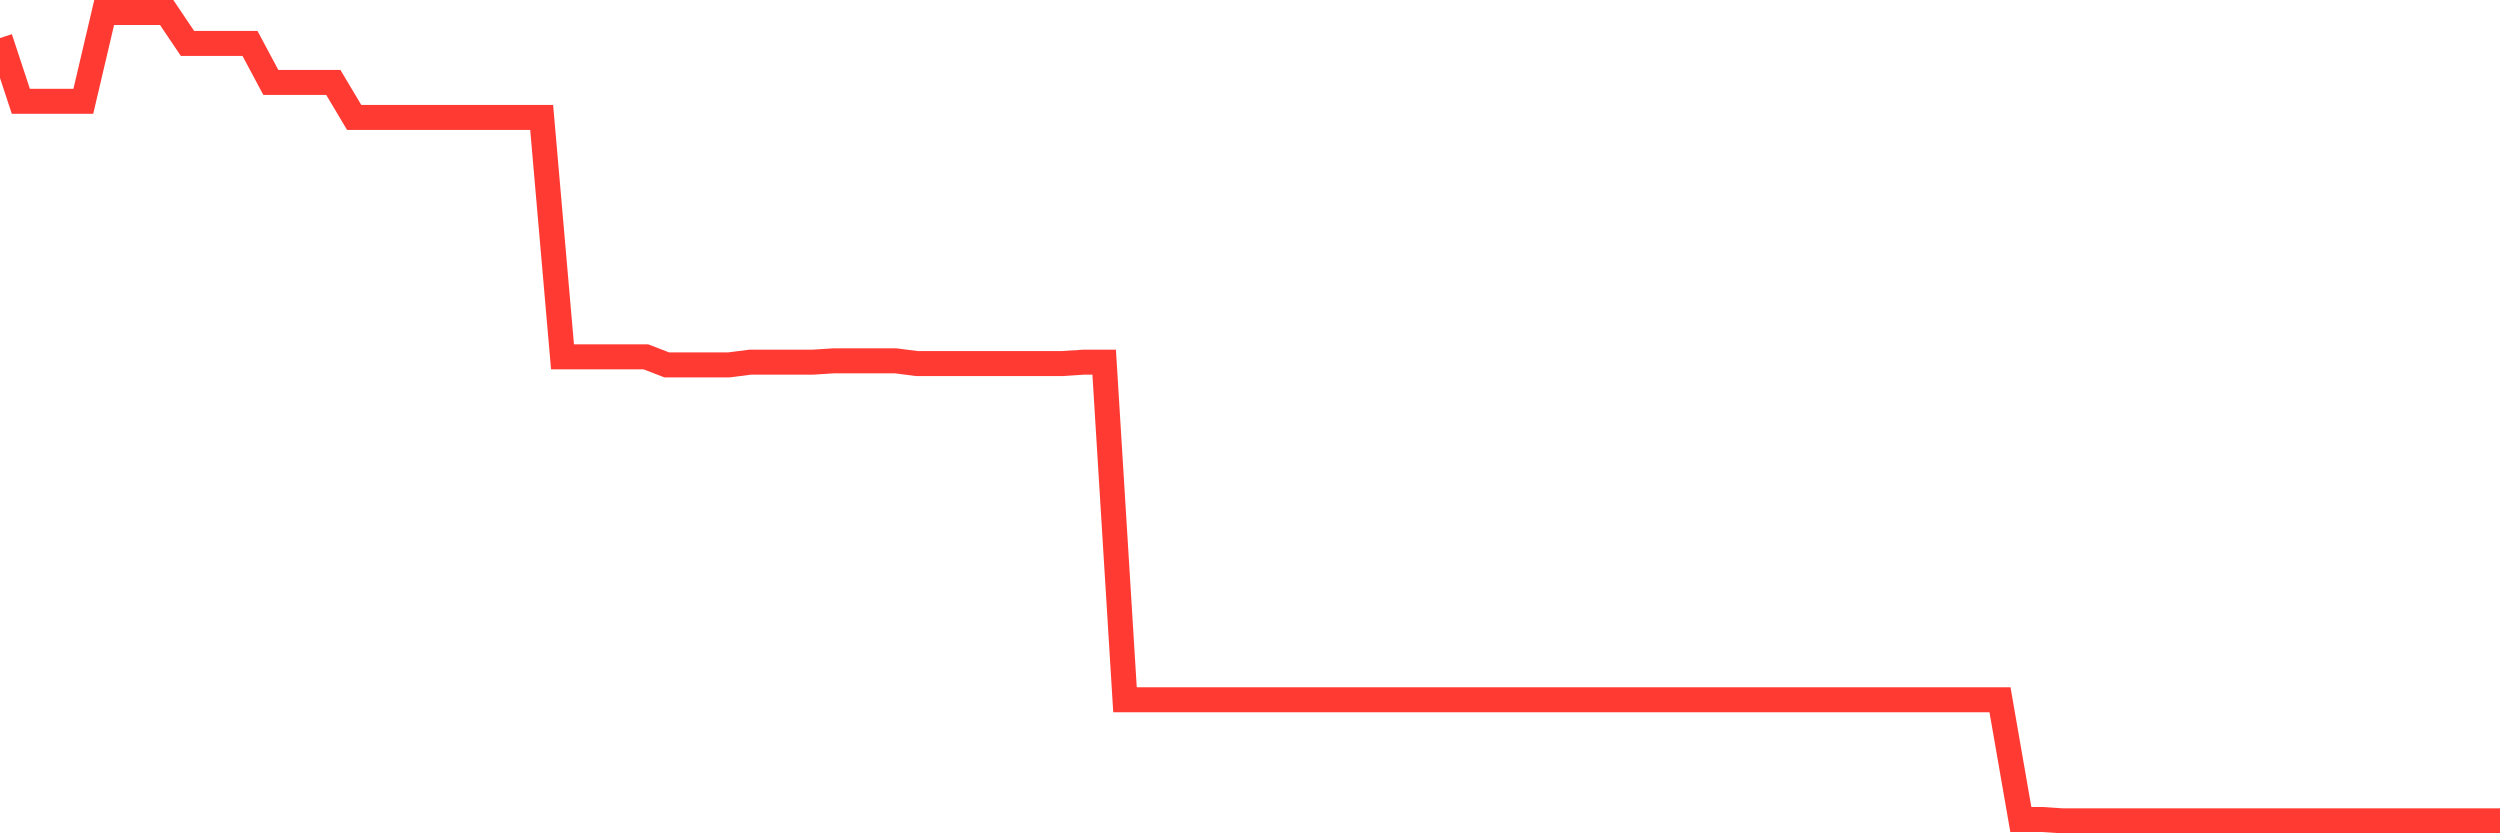 <svg
  xmlns="http://www.w3.org/2000/svg"
  xmlns:xlink="http://www.w3.org/1999/xlink"
  width="120"
  height="40"
  viewBox="0 0 120 40"
  preserveAspectRatio="none"
>
  <polyline
    points="0,1.827 1,4.861 2,4.861 3,4.861 4,4.861 5,0.6 6,0.6 7,0.6 8,0.6 9,2.085 10,2.085 11,2.085 12,2.085 13,3.957 14,3.957 15,3.957 16,3.957 17,5.636 18,5.636 19,5.636 20,5.636 21,5.636 22,5.636 23,5.636 24,5.636 25,5.636 26,5.636 27,17.127 28,17.127 29,17.127 30,17.127 31,17.127 32,17.514 33,17.514 34,17.514 35,17.514 36,17.385 37,17.385 38,17.385 39,17.385 40,17.321 41,17.321 42,17.321 43,17.321 44,17.45 45,17.45 46,17.45 47,17.45 48,17.45 49,17.45 50,17.45 51,17.45 52,17.385 53,17.385 54,33.59 55,33.59 56,33.59 57,33.59 58,33.59 59,33.59 60,33.59 61,33.59 62,33.59 63,33.59 64,33.59 65,33.59 66,33.59 67,33.59 68,33.59 69,33.59 70,33.59 71,33.59 72,33.59 73,33.59 74,33.59 75,33.59 76,33.59 77,33.59 78,33.59 79,33.59 80,33.59 81,33.59 82,33.59 83,33.59 84,33.59 85,33.59 86,33.59 87,33.59 88,33.59 89,33.59 90,33.59 91,33.59 92,33.59 93,33.59 94,33.59 95,33.59 96,33.59 97,39.335 98,39.335 99,39.4 100,39.4 101,39.4 102,39.4 103,39.4 104,39.4 105,39.4 106,39.4 107,39.4 108,39.4 109,39.4 110,39.4 111,39.4 112,39.4 113,39.4 114,39.4 115,39.4 116,39.4 117,39.4 118,39.4 119,39.4 120,39.4"
    fill="none"
    stroke="#ff3a33"
    stroke-width="1.2"
  >
  </polyline>
</svg>